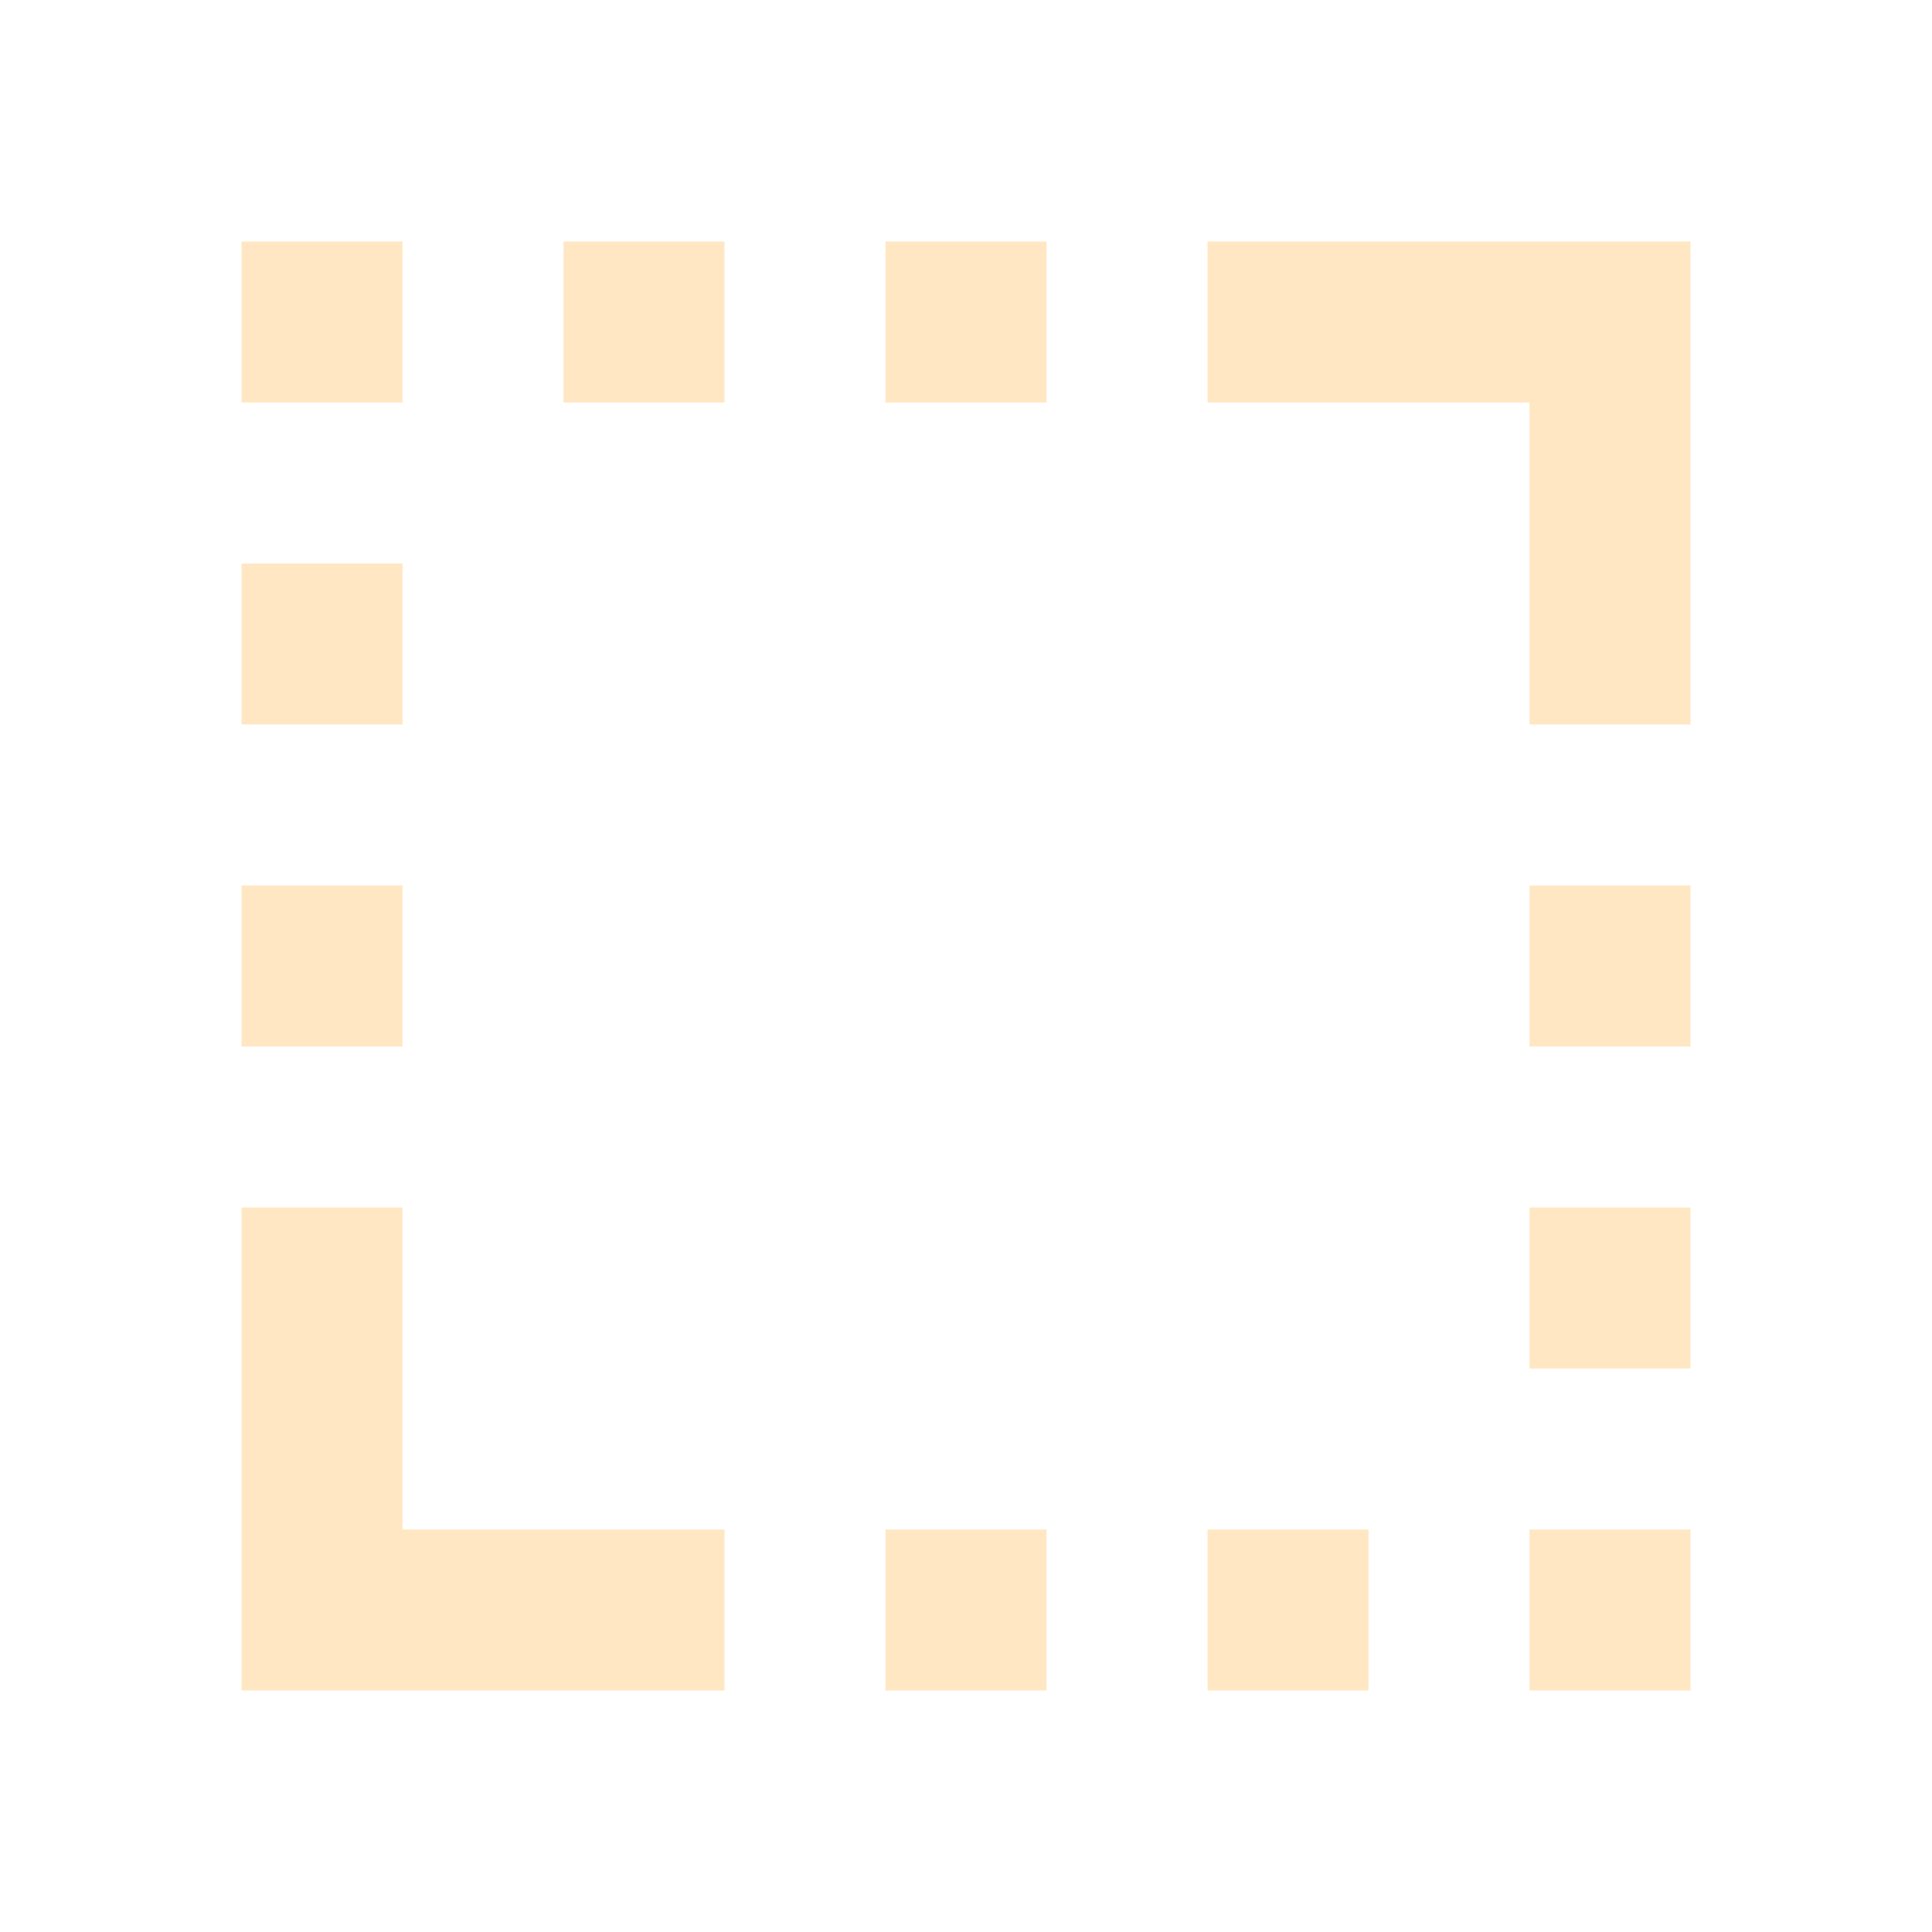 <svg xmlns="http://www.w3.org/2000/svg" width="24" height="24" viewBox="0 0 24 24" fill="none"><path d="M19 9V5H15V3H21V9H19ZM3 21V15H5V19H9V21H3ZM3 13V11H5V13H3ZM3 9V7H5V9H3ZM3 5V3H5V5H3ZM7 5V3H9V5H7ZM11 21V19H13V21H11ZM11 5V3H13V5H11ZM15 21V19H17V21H15ZM19 21V19H21V21H19ZM19 17V15H21V17H19ZM19 13V11H21V13H19Z" fill="#FFE7C4"></path></svg>